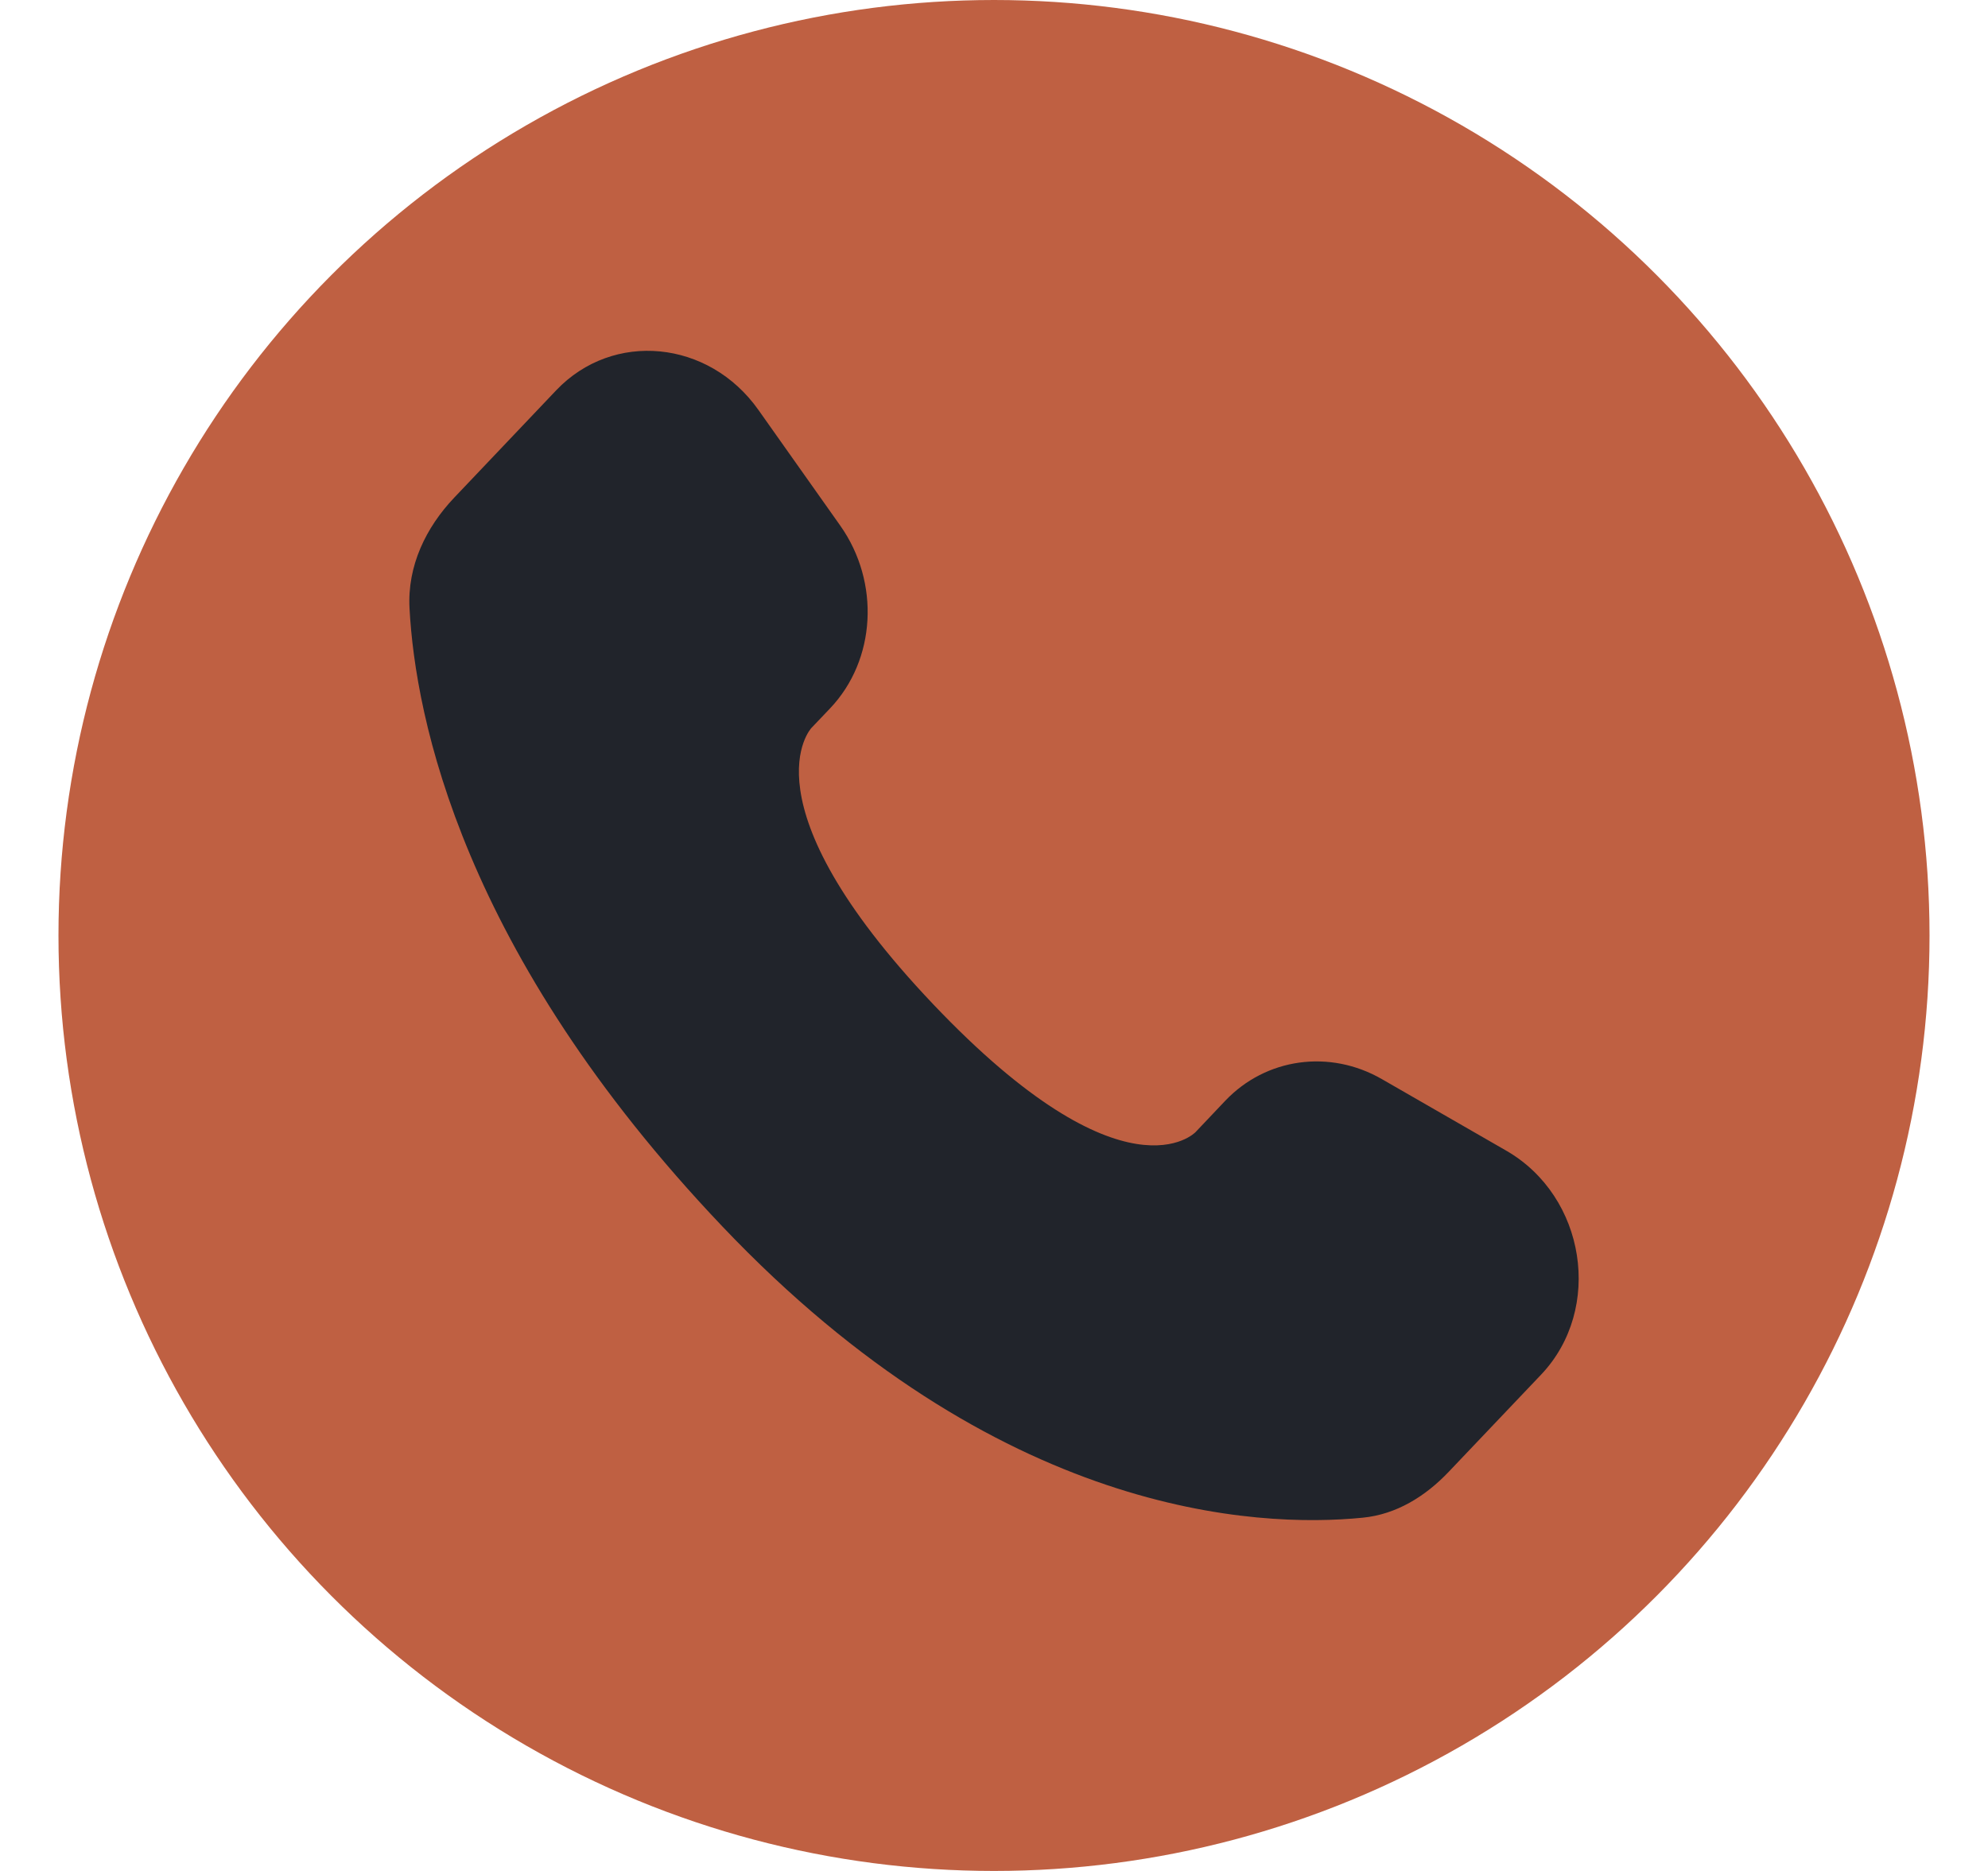 <svg width="17" height="16" viewBox="0 0 17 16" fill="none" xmlns="http://www.w3.org/2000/svg">
<circle cx="8.5" cy="8" r="8" fill="#BF6042"/>
<path d="M10.476 9.415L10.223 9.682C10.223 9.682 9.621 10.315 7.979 8.587C6.338 6.858 6.939 6.225 6.939 6.225L7.099 6.057C7.491 5.644 7.528 4.981 7.186 4.496L6.485 3.505C6.061 2.906 5.242 2.827 4.756 3.338L3.884 4.256C3.643 4.51 3.482 4.839 3.502 5.203C3.552 6.136 3.95 8.144 6.175 10.486C8.534 12.97 10.748 13.069 11.653 12.979C11.94 12.951 12.189 12.797 12.389 12.586L13.179 11.755C13.711 11.194 13.561 10.232 12.88 9.84L11.818 9.229C11.371 8.971 10.825 9.047 10.476 9.415Z" fill="#21242B"/>
</svg>

